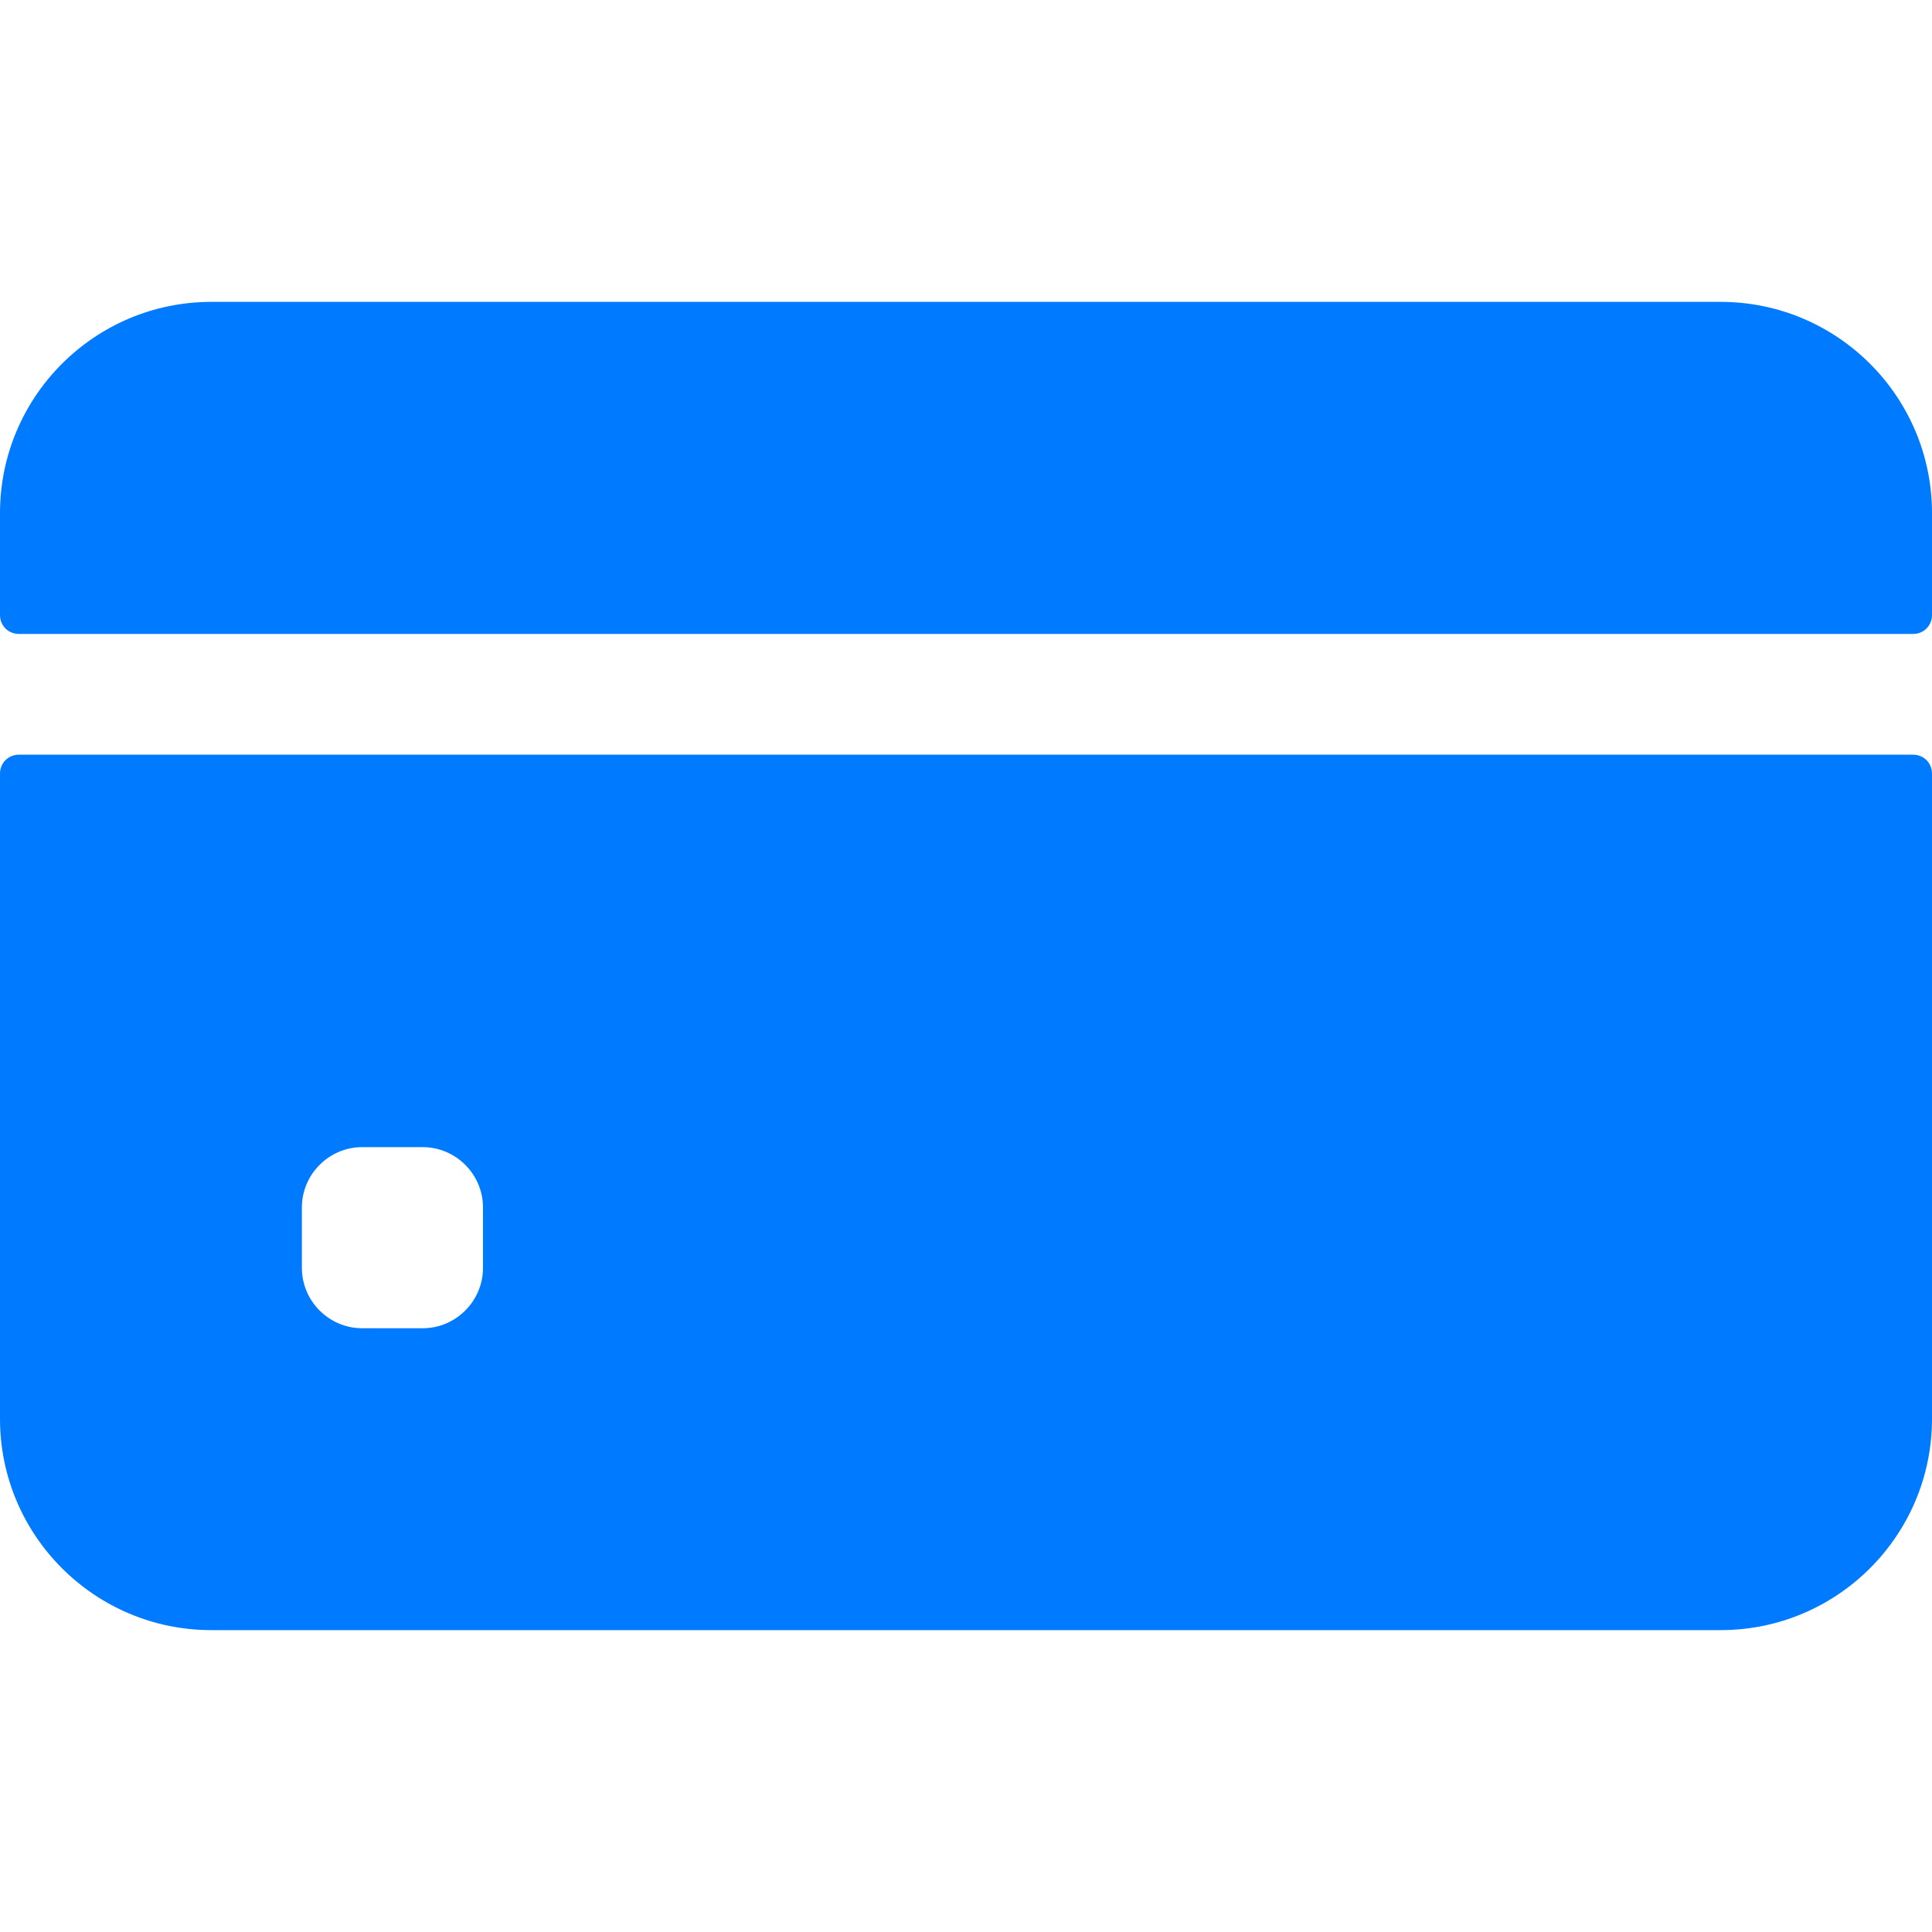 <?xml version="1.0" encoding="utf-8"?>
<!-- Generator: Adobe Illustrator 25.3.1, SVG Export Plug-In . SVG Version: 6.00 Build 0)  -->
<svg version="1.1" id="Layer_1" xmlns="http://www.w3.org/2000/svg" xmlns:xlink="http://www.w3.org/1999/xlink" x="0px" y="0px"
	 viewBox="0 0 512 512" style="enable-background:new 0 0 512 512;" xml:space="preserve">
<style type="text/css">
	.st0{fill:#007BFF;}
</style>
<g>
	<path class="st0" d="M512,163v-27c0-30.9-25.1-56-56-56H56c-30.9,0-56,25.1-56,56v27c0,2.8,2.2,5,5,5h502
		C509.8,168,512,165.8,512,163z"/>
	<path class="st0" d="M0,205v171c0,30.9,25.1,56,56,56h400c30.9,0,56-25.1,56-56V205c0-2.8-2.2-5-5-5H5C2.2,200,0,202.2,0,205z
		 M128,336c0,8.8-7.2,16-16,16H96c-8.8,0-16-7.2-16-16v-16c0-8.8,7.2-16,16-16h16c8.8,0,16,7.2,16,16V336z"/>
</g>
</svg>
